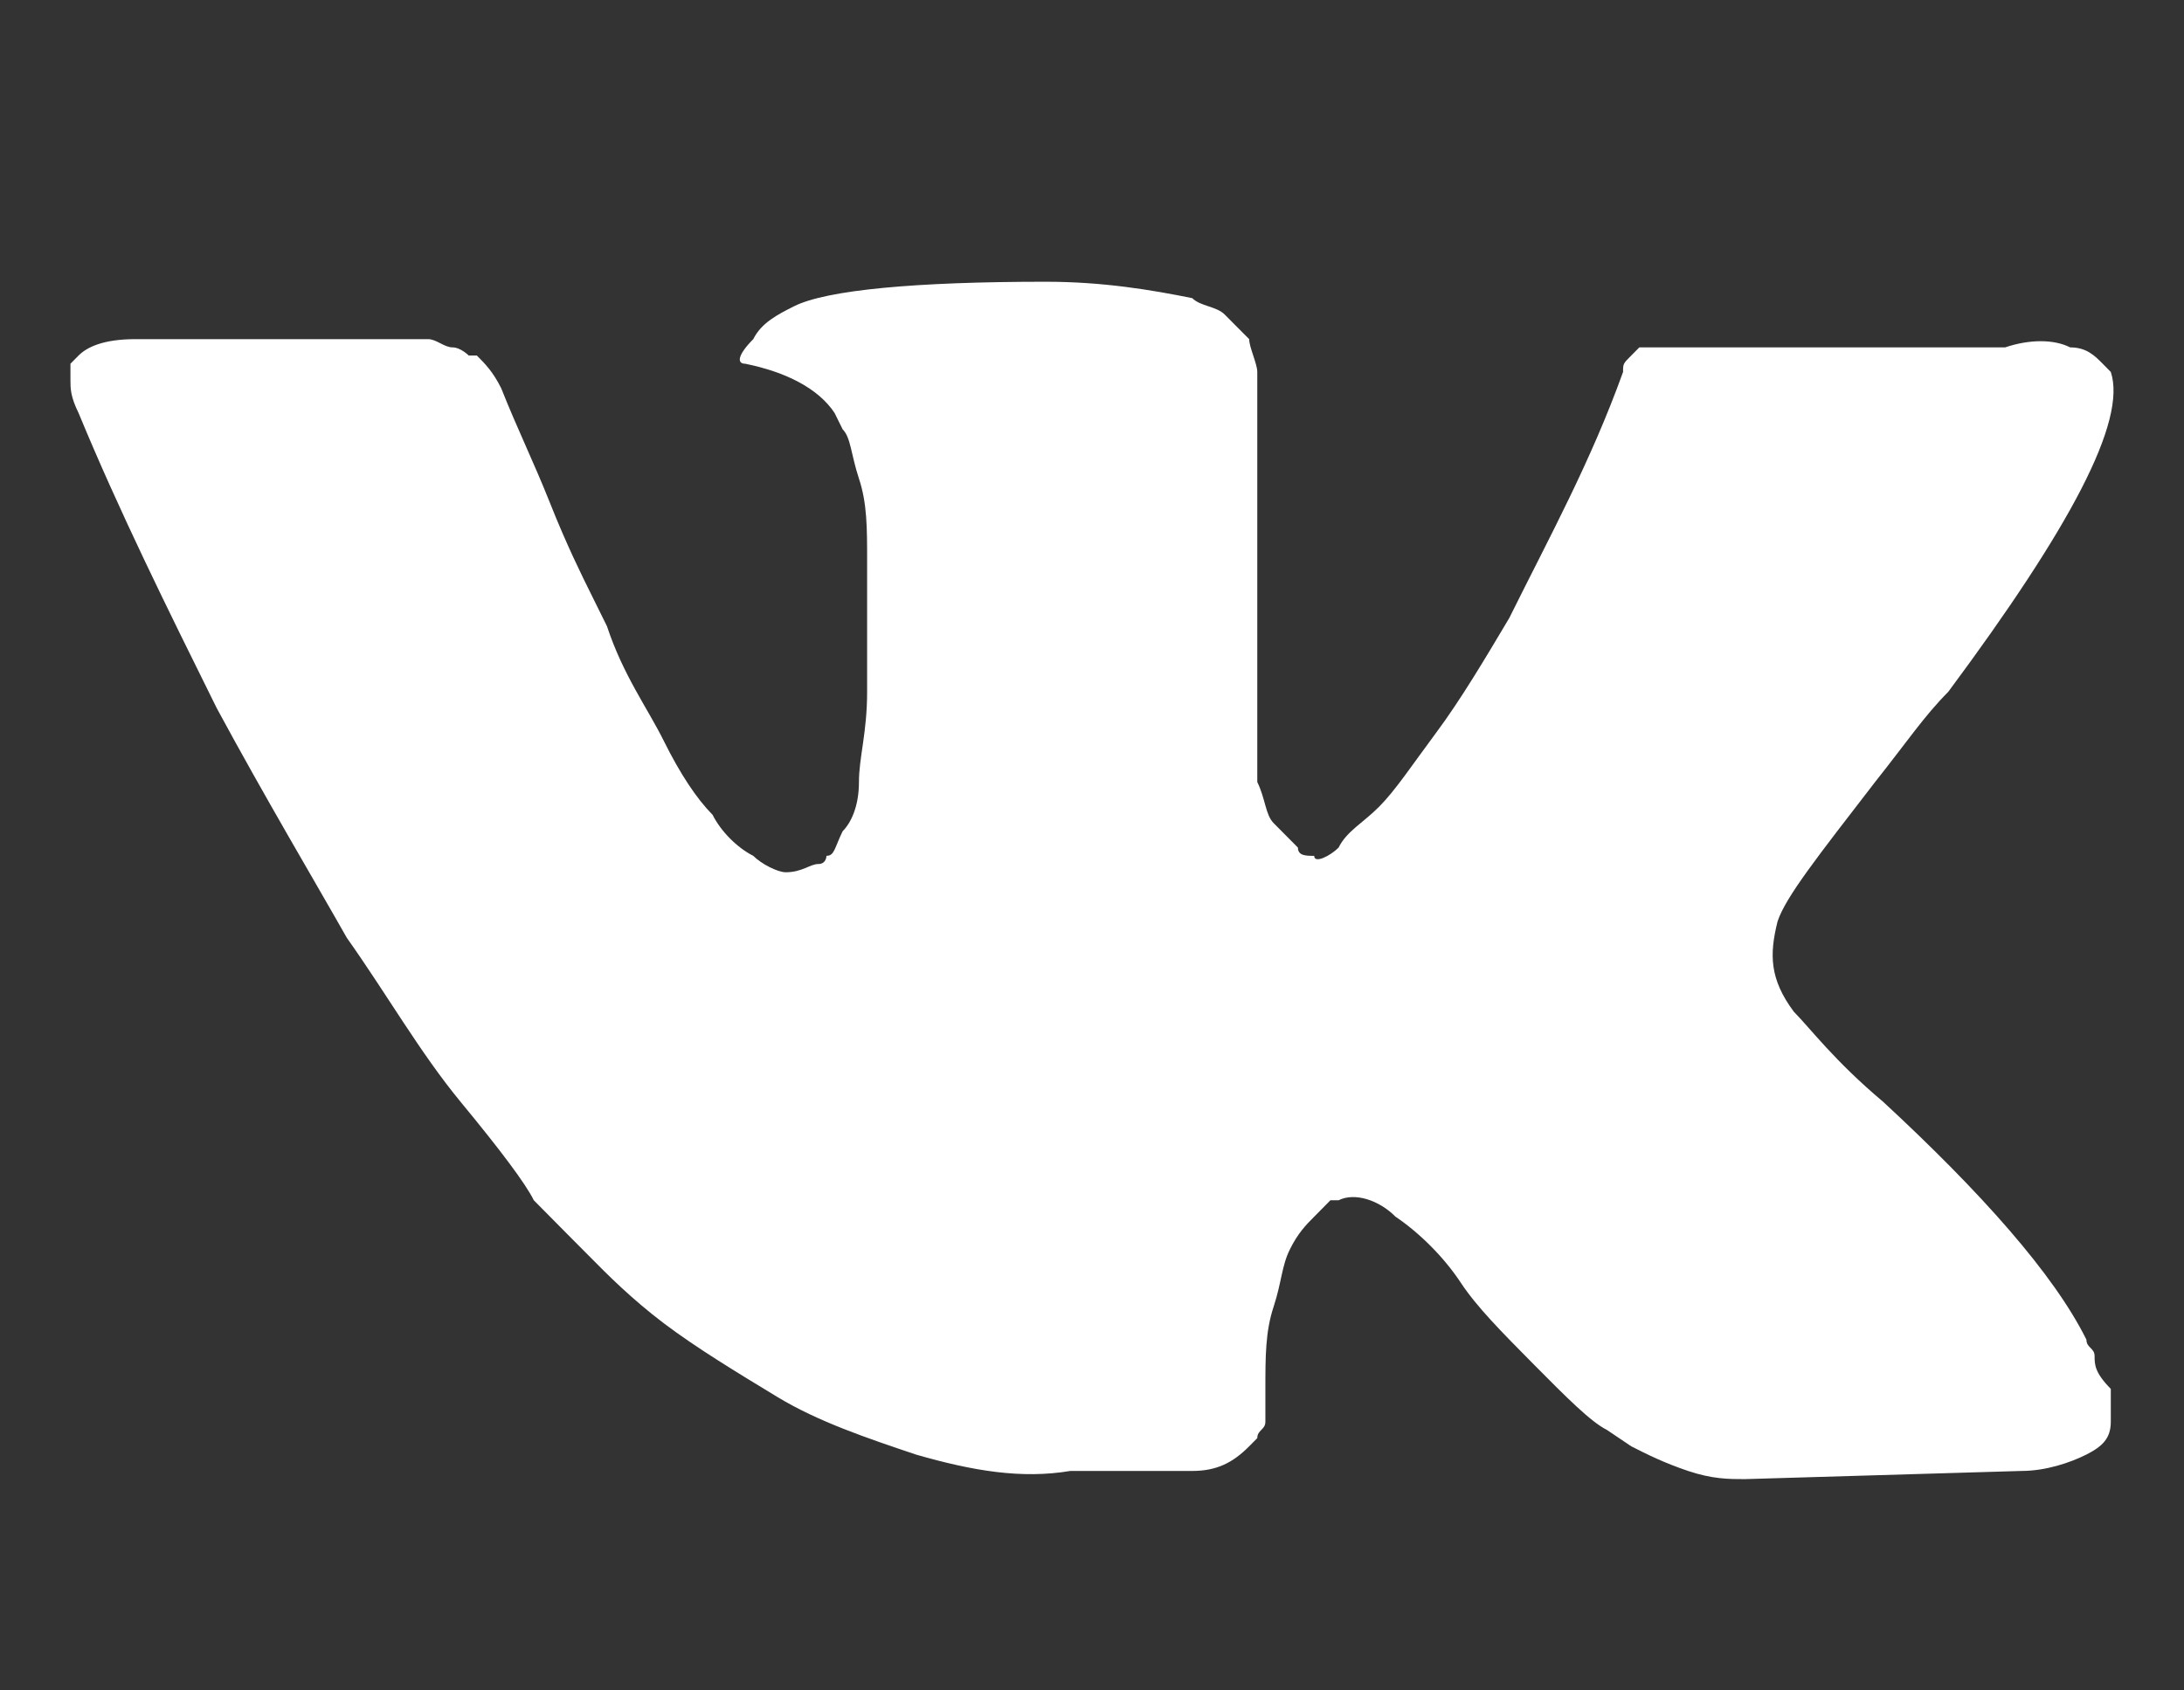 <?xml version="1.0" encoding="UTF-8"?> <svg xmlns="http://www.w3.org/2000/svg" width="31" height="24" viewBox="0 0 31 24" fill="none"><rect x="0" y="0" width="31" height="24" fill="#333333" stroke="none"/> <path d="M29.731 19.253C29.731 19.137 29.615 19.137 29.615 19.02C29.154 18.089 28.115 16.925 26.731 15.644C26.038 15.062 25.692 14.596 25.461 14.363C25.115 13.897 25.115 13.548 25.231 13.082C25.346 12.733 25.808 12.151 26.615 11.103C27.077 10.521 27.308 10.171 27.654 9.822C29.384 7.493 30.192 5.979 29.961 5.281L29.846 5.164C29.731 5.048 29.615 4.932 29.384 4.932C29.154 4.815 28.808 4.815 28.461 4.932H24.077C23.961 4.932 23.961 4.932 23.731 4.932C23.615 4.932 23.5 4.932 23.5 4.932H23.384H23.269L23.154 5.048C23.038 5.164 23.038 5.164 23.038 5.281C22.577 6.562 22 7.61 21.423 8.774C21.077 9.356 20.731 9.938 20.384 10.404C20.038 10.87 19.808 11.219 19.577 11.452C19.346 11.685 19.115 11.801 19 12.034C18.884 12.151 18.654 12.267 18.654 12.151C18.538 12.151 18.423 12.151 18.423 12.034C18.308 11.918 18.192 11.801 18.077 11.685C17.962 11.569 17.961 11.336 17.846 11.103C17.846 10.87 17.846 10.637 17.846 10.521C17.846 10.404 17.846 10.055 17.846 9.822C17.846 9.473 17.846 9.24 17.846 9.123C17.846 8.774 17.846 8.308 17.846 7.842C17.846 7.377 17.846 7.027 17.846 6.795C17.846 6.562 17.846 6.212 17.846 5.979C17.846 5.63 17.846 5.397 17.846 5.281C17.846 5.164 17.731 4.931 17.731 4.815C17.615 4.699 17.5 4.582 17.384 4.466C17.269 4.349 17.038 4.349 16.923 4.233C16.346 4.116 15.654 4 14.846 4C13 4 11.731 4.116 11.269 4.349C11.038 4.466 10.808 4.582 10.692 4.815C10.461 5.048 10.461 5.164 10.577 5.164C11.154 5.281 11.615 5.514 11.846 5.863L11.961 6.096C12.077 6.212 12.077 6.445 12.192 6.795C12.308 7.144 12.308 7.493 12.308 7.959C12.308 8.658 12.308 9.356 12.308 9.822C12.308 10.404 12.192 10.753 12.192 11.103C12.192 11.452 12.077 11.685 11.961 11.801C11.846 12.034 11.846 12.151 11.731 12.151C11.731 12.151 11.731 12.267 11.615 12.267C11.5 12.267 11.385 12.384 11.154 12.384C11.038 12.384 10.808 12.267 10.692 12.151C10.461 12.034 10.231 11.801 10.115 11.569C9.885 11.336 9.654 10.986 9.423 10.521C9.192 10.055 8.846 9.589 8.615 8.89L8.385 8.425C8.269 8.192 8.038 7.726 7.808 7.144C7.577 6.562 7.346 6.096 7.115 5.514C7 5.281 6.885 5.164 6.769 5.048H6.654C6.654 5.048 6.538 4.932 6.423 4.932C6.308 4.932 6.192 4.815 6.077 4.815H1.923C1.462 4.815 1.231 4.931 1.115 5.048L1 5.164C1 5.164 1 5.281 1 5.397C1 5.514 1 5.63 1.115 5.863C1.692 7.26 2.385 8.658 3.077 10.055C3.769 11.336 4.462 12.5 4.923 13.315C5.5 14.13 5.962 14.945 6.538 15.644C7.115 16.343 7.462 16.808 7.577 17.041C7.808 17.274 7.923 17.39 8.038 17.507L8.385 17.856C8.615 18.089 8.961 18.438 9.423 18.788C9.885 19.137 10.461 19.486 11.038 19.836C11.615 20.185 12.308 20.418 13 20.651C13.808 20.884 14.5 21 15.192 20.884H16.923C17.269 20.884 17.5 20.767 17.731 20.534L17.846 20.418C17.846 20.301 17.961 20.301 17.961 20.185C17.961 20.069 17.961 19.952 17.961 19.719C17.961 19.253 17.962 18.904 18.077 18.555C18.192 18.206 18.192 17.973 18.308 17.74C18.423 17.507 18.538 17.39 18.654 17.274C18.769 17.157 18.884 17.041 18.884 17.041H19C19.231 16.925 19.577 17.041 19.808 17.274C20.154 17.507 20.5 17.856 20.731 18.206C20.961 18.555 21.308 18.904 21.769 19.37C22.231 19.836 22.577 20.185 22.808 20.301L23.154 20.534C23.384 20.651 23.615 20.767 23.961 20.884C24.308 21 24.538 21 24.769 21L28.692 20.884C29.038 20.884 29.384 20.767 29.615 20.651C29.846 20.534 29.961 20.418 29.961 20.185C29.961 20.069 29.961 19.836 29.961 19.719C29.731 19.486 29.731 19.37 29.731 19.253Z" fill="white"></path> </svg> 
